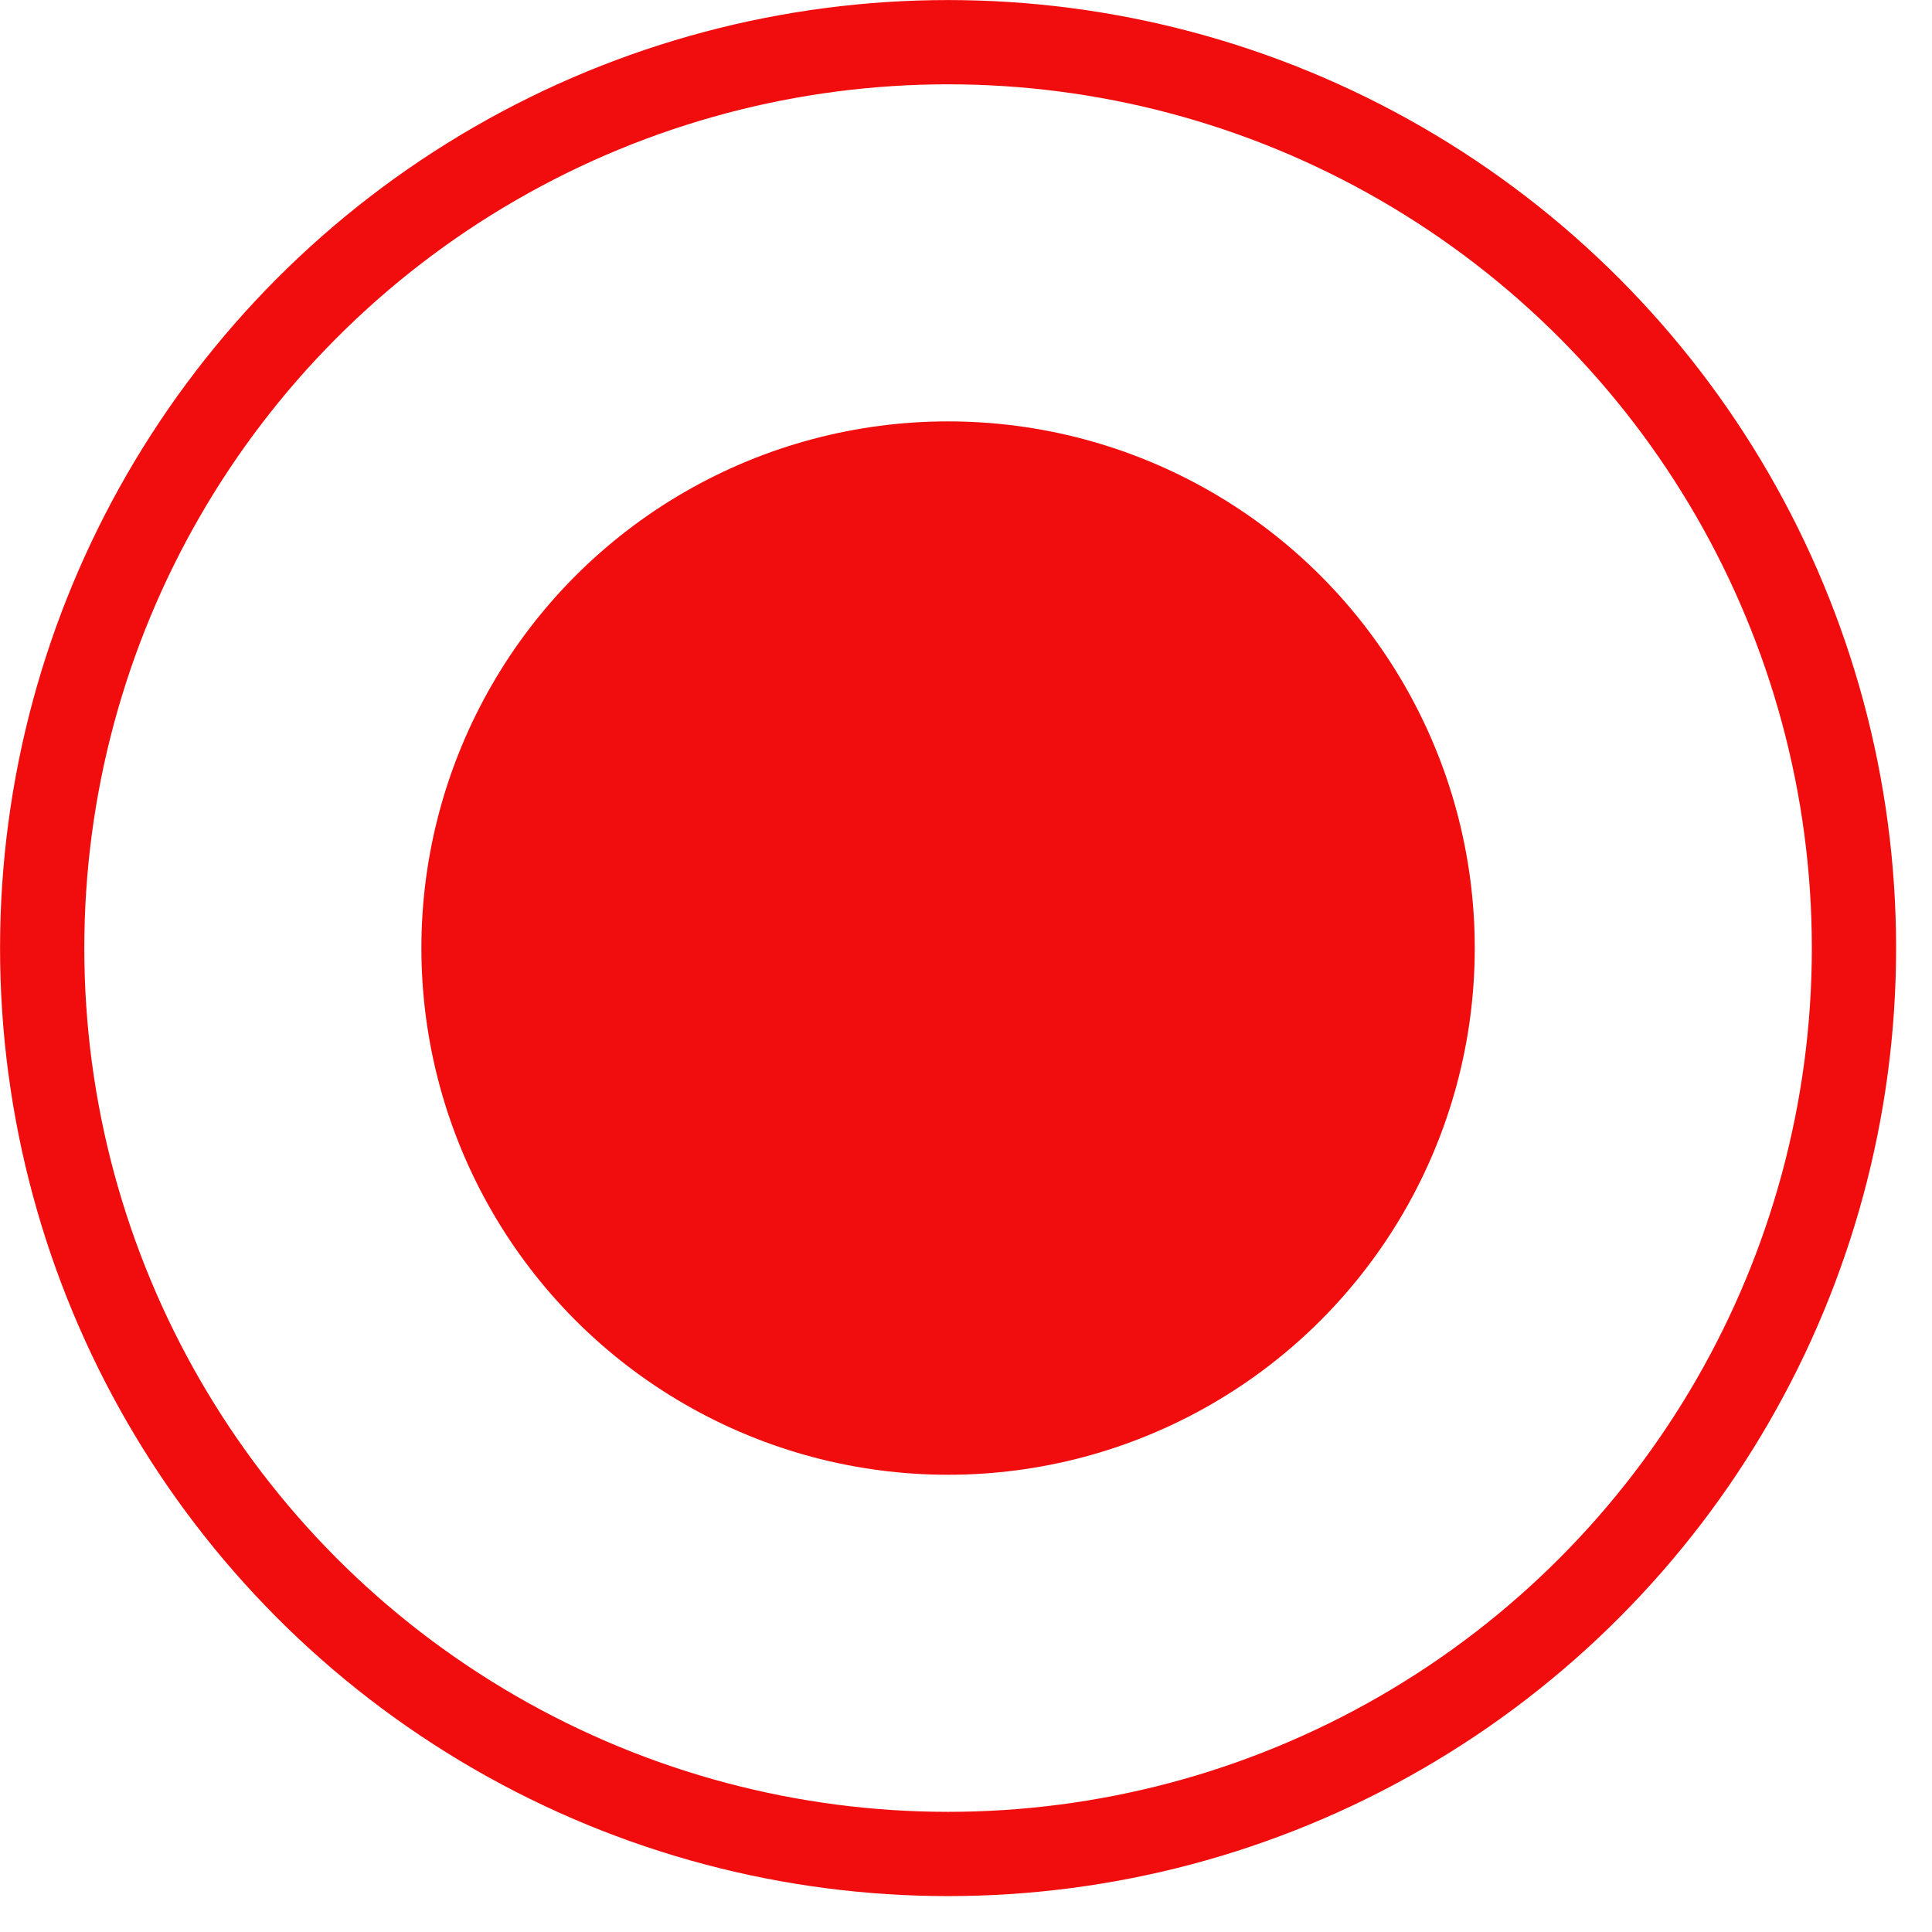 <svg width="18" height="18" viewBox="0 0 18 18" fill="none" xmlns="http://www.w3.org/2000/svg">
<g id="Group 8">
<circle id="Ellipse 1" cx="8.833" cy="8.833" r="4.907" fill="#F10D0D"/>
<circle id="Ellipse 2" cx="8.833" cy="8.833" r="8.44" stroke="#F10D0D" stroke-width="0.785"/>
</g>
</svg>

